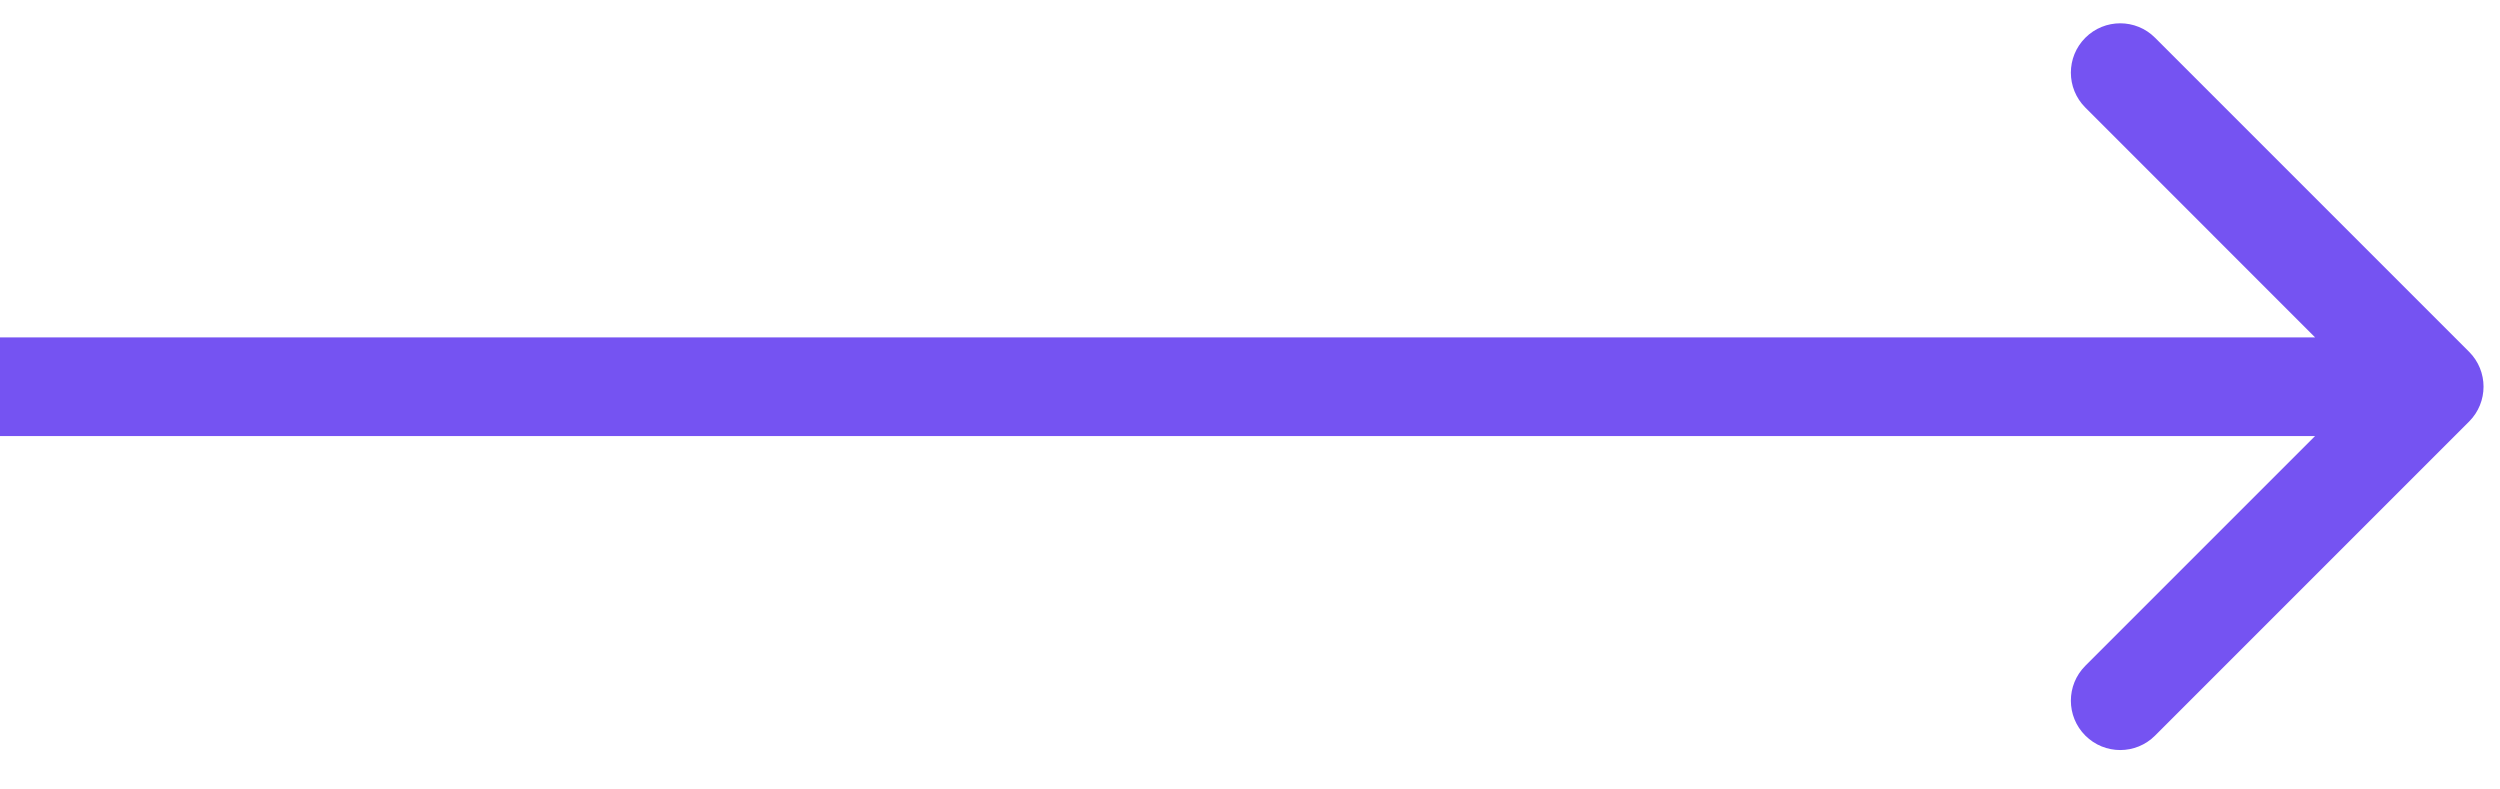 <svg width="38" height="12" viewBox="0 0 38 12" fill="none" xmlns="http://www.w3.org/2000/svg">
<path id="Arrow 2" d="M37.53 6.408C37.823 6.115 37.823 5.64 37.53 5.347L32.757 0.574C32.465 0.281 31.99 0.281 31.697 0.574C31.404 0.867 31.404 1.342 31.697 1.635L35.939 5.878L31.697 10.12C31.404 10.413 31.404 10.888 31.697 11.181C31.99 11.474 32.465 11.474 32.757 11.181L37.53 6.408ZM-6.55671e-08 6.628L37 6.628L37 5.128L6.55671e-08 5.128L-6.55671e-08 6.628Z" fill="#7553F2"/>
</svg>
